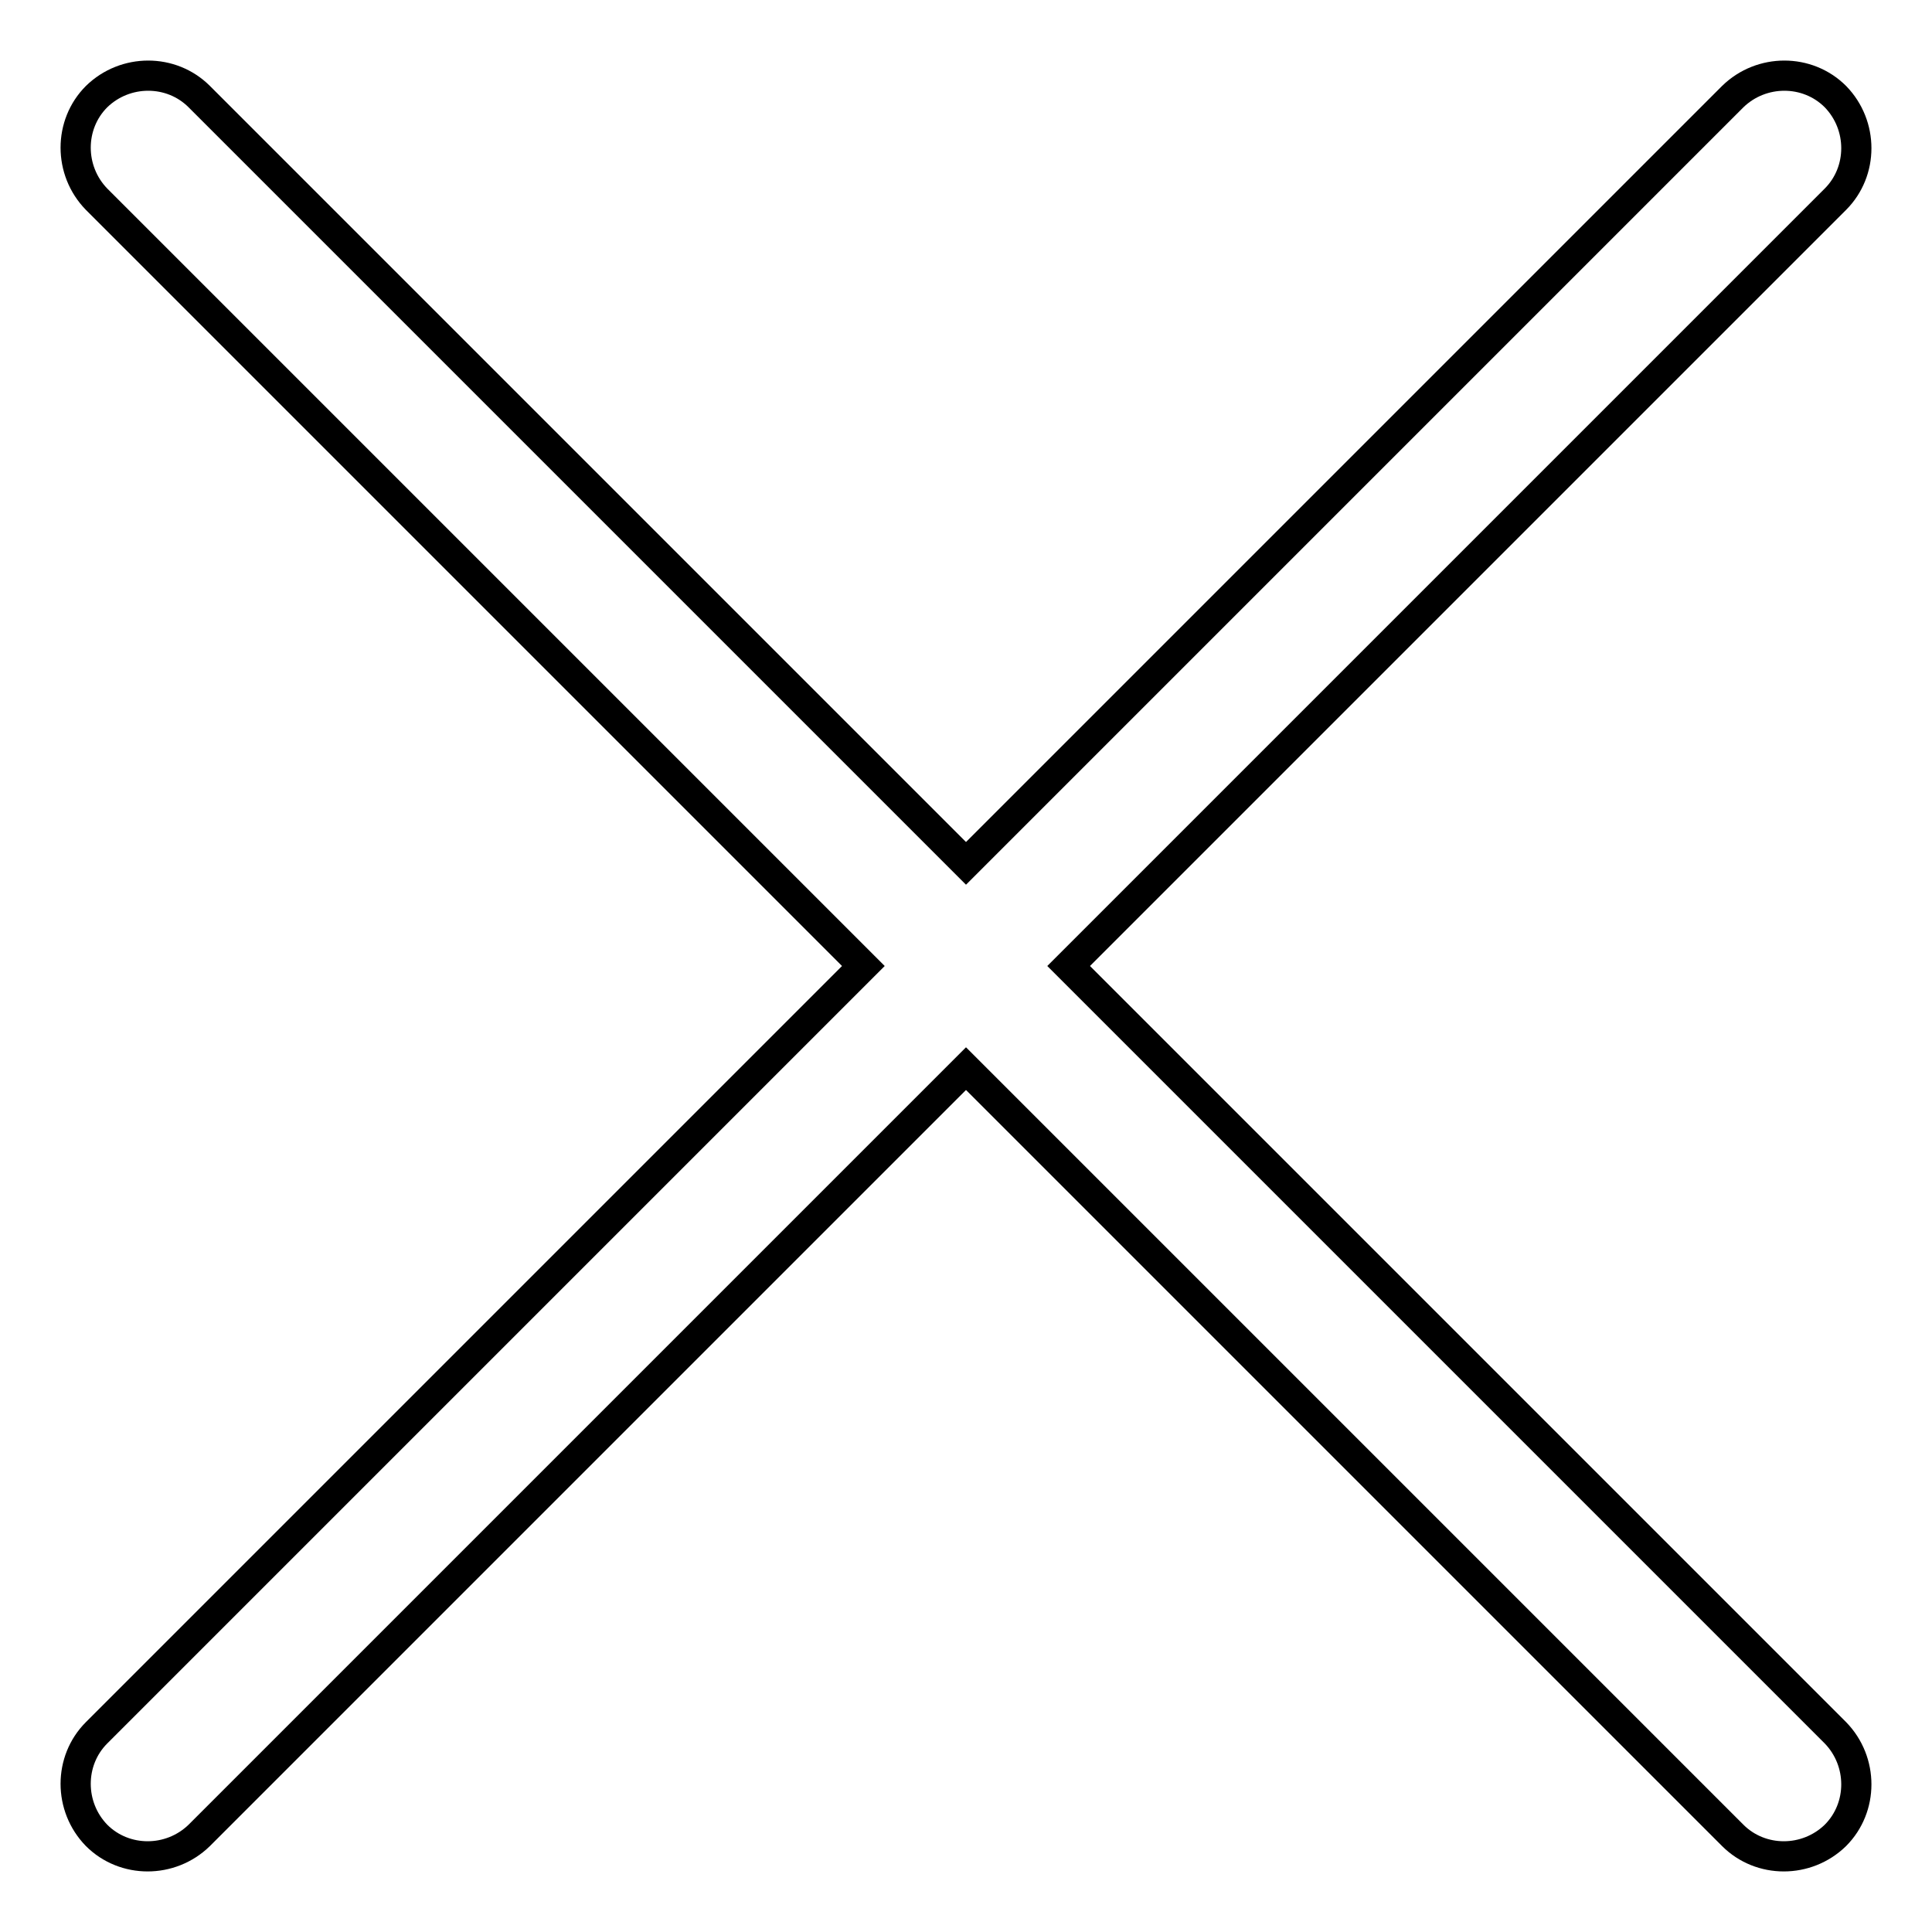 <?xml version="1.0" encoding="utf-8"?>
<!-- Svg Vector Icons : http://www.onlinewebfonts.com/icon -->
<!DOCTYPE svg PUBLIC "-//W3C//DTD SVG 1.1//EN" "http://www.w3.org/Graphics/SVG/1.1/DTD/svg11.dtd">
<svg version="1.1" xmlns="http://www.w3.org/2000/svg" xmlns:xlink="http://www.w3.org/1999/xlink" x="0px" y="0px" viewBox="0 0 256 256" enable-background="new 0 0 256 256" xml:space="preserve">
<g> <path stroke-width="4" fill-opacity="0" stroke="#000000"  d="M243.2,229.6L141.6,128L243.2,26.4c3.7-3.7,3.7-9.8,0-13.6c-3.7-3.7-9.8-3.7-13.6,0L128,114.4L26.4,12.8 c-3.7-3.7-9.8-3.7-13.6,0c-3.7,3.7-3.7,9.8,0,13.6L114.4,128L12.8,229.6c-3.7,3.7-3.7,9.8,0,13.6c3.7,3.7,9.8,3.7,13.6,0L128,141.6 l101.6,101.6c3.7,3.7,9.8,3.7,13.6,0C246.9,239.5,246.9,233.4,243.2,229.6L243.2,229.6z"/></g>
</svg>